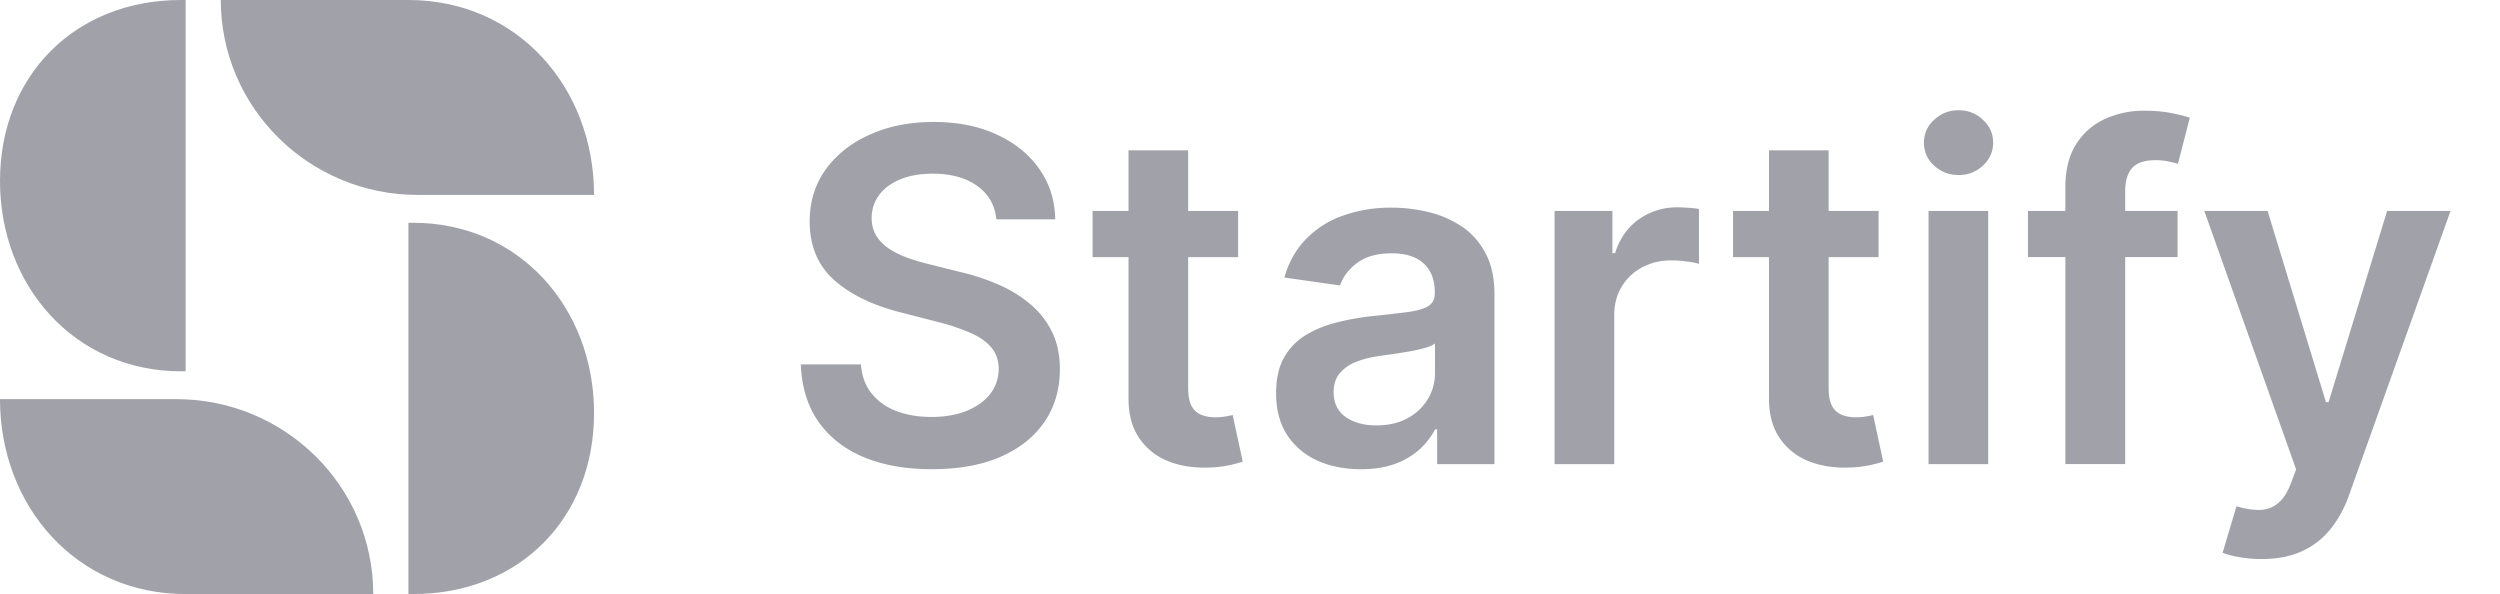 <svg xmlns="http://www.w3.org/2000/svg" width="101" height="24" fill="none"><g clip-path="url(#a)"><g fill="#A1A1AA" clip-path="url(#b)"><path d="M8.921 0H16.5C20.895 0 24 3.526 24 7.875h-7.121C12.484 7.875 8.92 4.349 8.92 0ZM7.31 15C3.02 15 0 11.558 0 7.312 0 3.067 3.02 0 7.31 0h.19v15h-.19Zm9.19 9V9h.19C20.98 9 24 12.442 24 16.688 24 20.933 20.98 24 16.69 24h-.19ZM0 16.125h7.121c4.395 0 7.958 3.526 7.958 7.875H7.5C3.105 24 0 20.474 0 16.125Z"/></g></g><path fill="#A1A1AA" d="M91.365 22.585c-.328 0-.632-.027-.912-.08a3.38 3.38 0 0 1-.66-.173l.56-1.878c.35.102.664.151.939.147.275-.005.517-.091.726-.26.213-.164.392-.44.539-.826l.206-.552-3.708-10.44h2.556l2.358 7.723h.106l2.364-7.724h2.563l-4.095 11.466a4.593 4.593 0 0 1-.759 1.392c-.315.39-.701.688-1.158.892-.453.209-.994.313-1.625.313Zm-3.39-14.063v1.864H81.93V8.522h6.045Zm-4.534 10.227V7.556c0-.688.142-1.26.426-1.717a2.696 2.696 0 0 1 1.159-1.026 3.756 3.756 0 0 1 1.611-.34c.417 0 .788.034 1.112.1.324.067.564.127.72.18l-.48 1.865a4.172 4.172 0 0 0-.386-.094 2.335 2.335 0 0 0-.52-.053c-.448 0-.765.109-.952.326-.182.213-.273.52-.273.92v11.032h-2.417Zm-5.528.001V8.522h2.41V18.75h-2.41Zm1.212-11.68c-.382 0-.71-.126-.986-.379a1.223 1.223 0 0 1-.412-.925c0-.364.137-.673.412-.926.276-.257.604-.386.986-.386.386 0 .715.129.985.386.275.253.413.562.413.926 0 .36-.138.668-.413.925a1.39 1.39 0 0 1-.985.38Zm-3.23 1.453v1.864h-5.88V8.523h5.88Zm-4.428-2.45h2.41v9.6c0 .325.05.573.147.746a.79.79 0 0 0 .4.347c.164.062.346.093.545.093.151 0 .289-.011.413-.033a3.56 3.56 0 0 0 .293-.06l.406 1.884a5.355 5.355 0 0 1-.552.146 4.516 4.516 0 0 1-.866.094c-.603.017-1.147-.074-1.631-.273a2.538 2.538 0 0 1-1.152-.946c-.28-.426-.417-.959-.413-1.598v-10ZM62.805 18.75V8.522h2.337v1.705h.106c.187-.59.506-1.045.96-1.365a2.639 2.639 0 0 1 1.564-.486c.133 0 .282.007.446.02.169.009.308.024.42.047v2.217a2.533 2.533 0 0 0-.487-.093 4.469 4.469 0 0 0-.632-.047c-.44 0-.835.095-1.185.286-.347.187-.62.446-.82.78-.2.332-.299.716-.299 1.151v6.013h-2.41Zm-7.828.206c-.648 0-1.232-.115-1.751-.346A2.858 2.858 0 0 1 52 17.572c-.298-.458-.446-1.021-.446-1.692 0-.577.106-1.054.32-1.431.212-.377.503-.68.871-.906a4.402 4.402 0 0 1 1.246-.512c.466-.12.947-.207 1.445-.26a55.328 55.328 0 0 0 1.458-.167c.373-.053.643-.133.812-.24.173-.11.26-.281.26-.512v-.04c0-.502-.149-.89-.446-1.165-.298-.275-.726-.413-1.285-.413-.59 0-1.06.129-1.405.386-.342.258-.573.562-.693.912l-2.25-.32c.177-.62.47-1.14.879-1.557a3.824 3.824 0 0 1 1.498-.946 5.731 5.731 0 0 1 1.957-.32c.493 0 .983.058 1.472.174a4.14 4.14 0 0 1 1.338.572c.404.262.728.62.972 1.072.249.453.373 1.02.373 1.698v6.845H58.06v-1.405h-.08a2.95 2.95 0 0 1-.62.8 2.98 2.98 0 0 1-.991.592c-.395.146-.86.22-1.392.22Zm.626-1.77c.484 0 .903-.096 1.258-.287.356-.195.629-.453.82-.772a1.97 1.97 0 0 0 .292-1.046v-1.205c-.075.062-.204.12-.386.173-.177.053-.377.1-.6.14-.221.04-.44.076-.658.107l-.566.08c-.36.048-.682.128-.966.24a1.605 1.605 0 0 0-.672.465c-.164.196-.246.449-.246.76 0 .443.162.778.486 1.005.324.226.736.34 1.238.34ZM50.02 8.523v1.864h-5.88V8.523h5.88Zm-4.428-2.45h2.41v9.6c0 .325.05.573.147.746a.79.79 0 0 0 .4.347c.164.062.346.093.545.093.151 0 .289-.011.413-.033a3.56 3.56 0 0 0 .293-.06l.406 1.884a5.355 5.355 0 0 1-.552.146 4.516 4.516 0 0 1-.866.094c-.603.017-1.147-.074-1.631-.273a2.538 2.538 0 0 1-1.152-.946c-.28-.426-.417-.959-.413-1.598v-10Zm-5.337 2.789c-.062-.582-.324-1.034-.786-1.358-.457-.324-1.052-.487-1.784-.487-.515 0-.957.078-1.325.234-.368.155-.65.366-.846.632-.195.266-.295.57-.3.912 0 .284.065.53.194.74.133.208.313.386.54.532.225.142.476.262.752.36.275.097.552.18.832.246l1.278.32a8.81 8.81 0 0 1 1.485.486 5.2 5.2 0 0 1 1.285.772c.382.31.684.686.906 1.125.222.44.333.955.333 1.545 0 .799-.205 1.503-.613 2.11-.408.604-.999 1.077-1.771 1.419-.768.337-1.698.506-2.79.506-1.06 0-1.982-.164-2.763-.493-.777-.328-1.385-.808-1.825-1.438-.435-.63-.67-1.398-.705-2.304h2.43c.035.475.182.87.44 1.185.257.316.592.55 1.005.706.417.156.883.233 1.398.233.537 0 1.008-.08 1.412-.24.408-.164.728-.39.958-.679.231-.293.349-.634.353-1.025-.004-.355-.108-.648-.313-.879-.204-.235-.49-.43-.859-.586a8.278 8.278 0 0 0-1.278-.426l-1.551-.4c-1.123-.288-2.011-.725-2.664-1.311-.648-.59-.972-1.374-.972-2.35 0-.804.218-1.508.653-2.111.44-.604 1.036-1.072 1.79-1.405.755-.338 1.61-.506 2.564-.506.968 0 1.816.168 2.544.506.732.333 1.307.797 1.724 1.391.418.59.633 1.27.646 2.038h-2.377Z"/><defs><clipPath id="a"><path fill="#fff" d="M0 0h24v24H0z"/></clipPath><clipPath id="b"><path fill="#fff" d="M0 0h24v24H0z"/></clipPath></defs></svg>